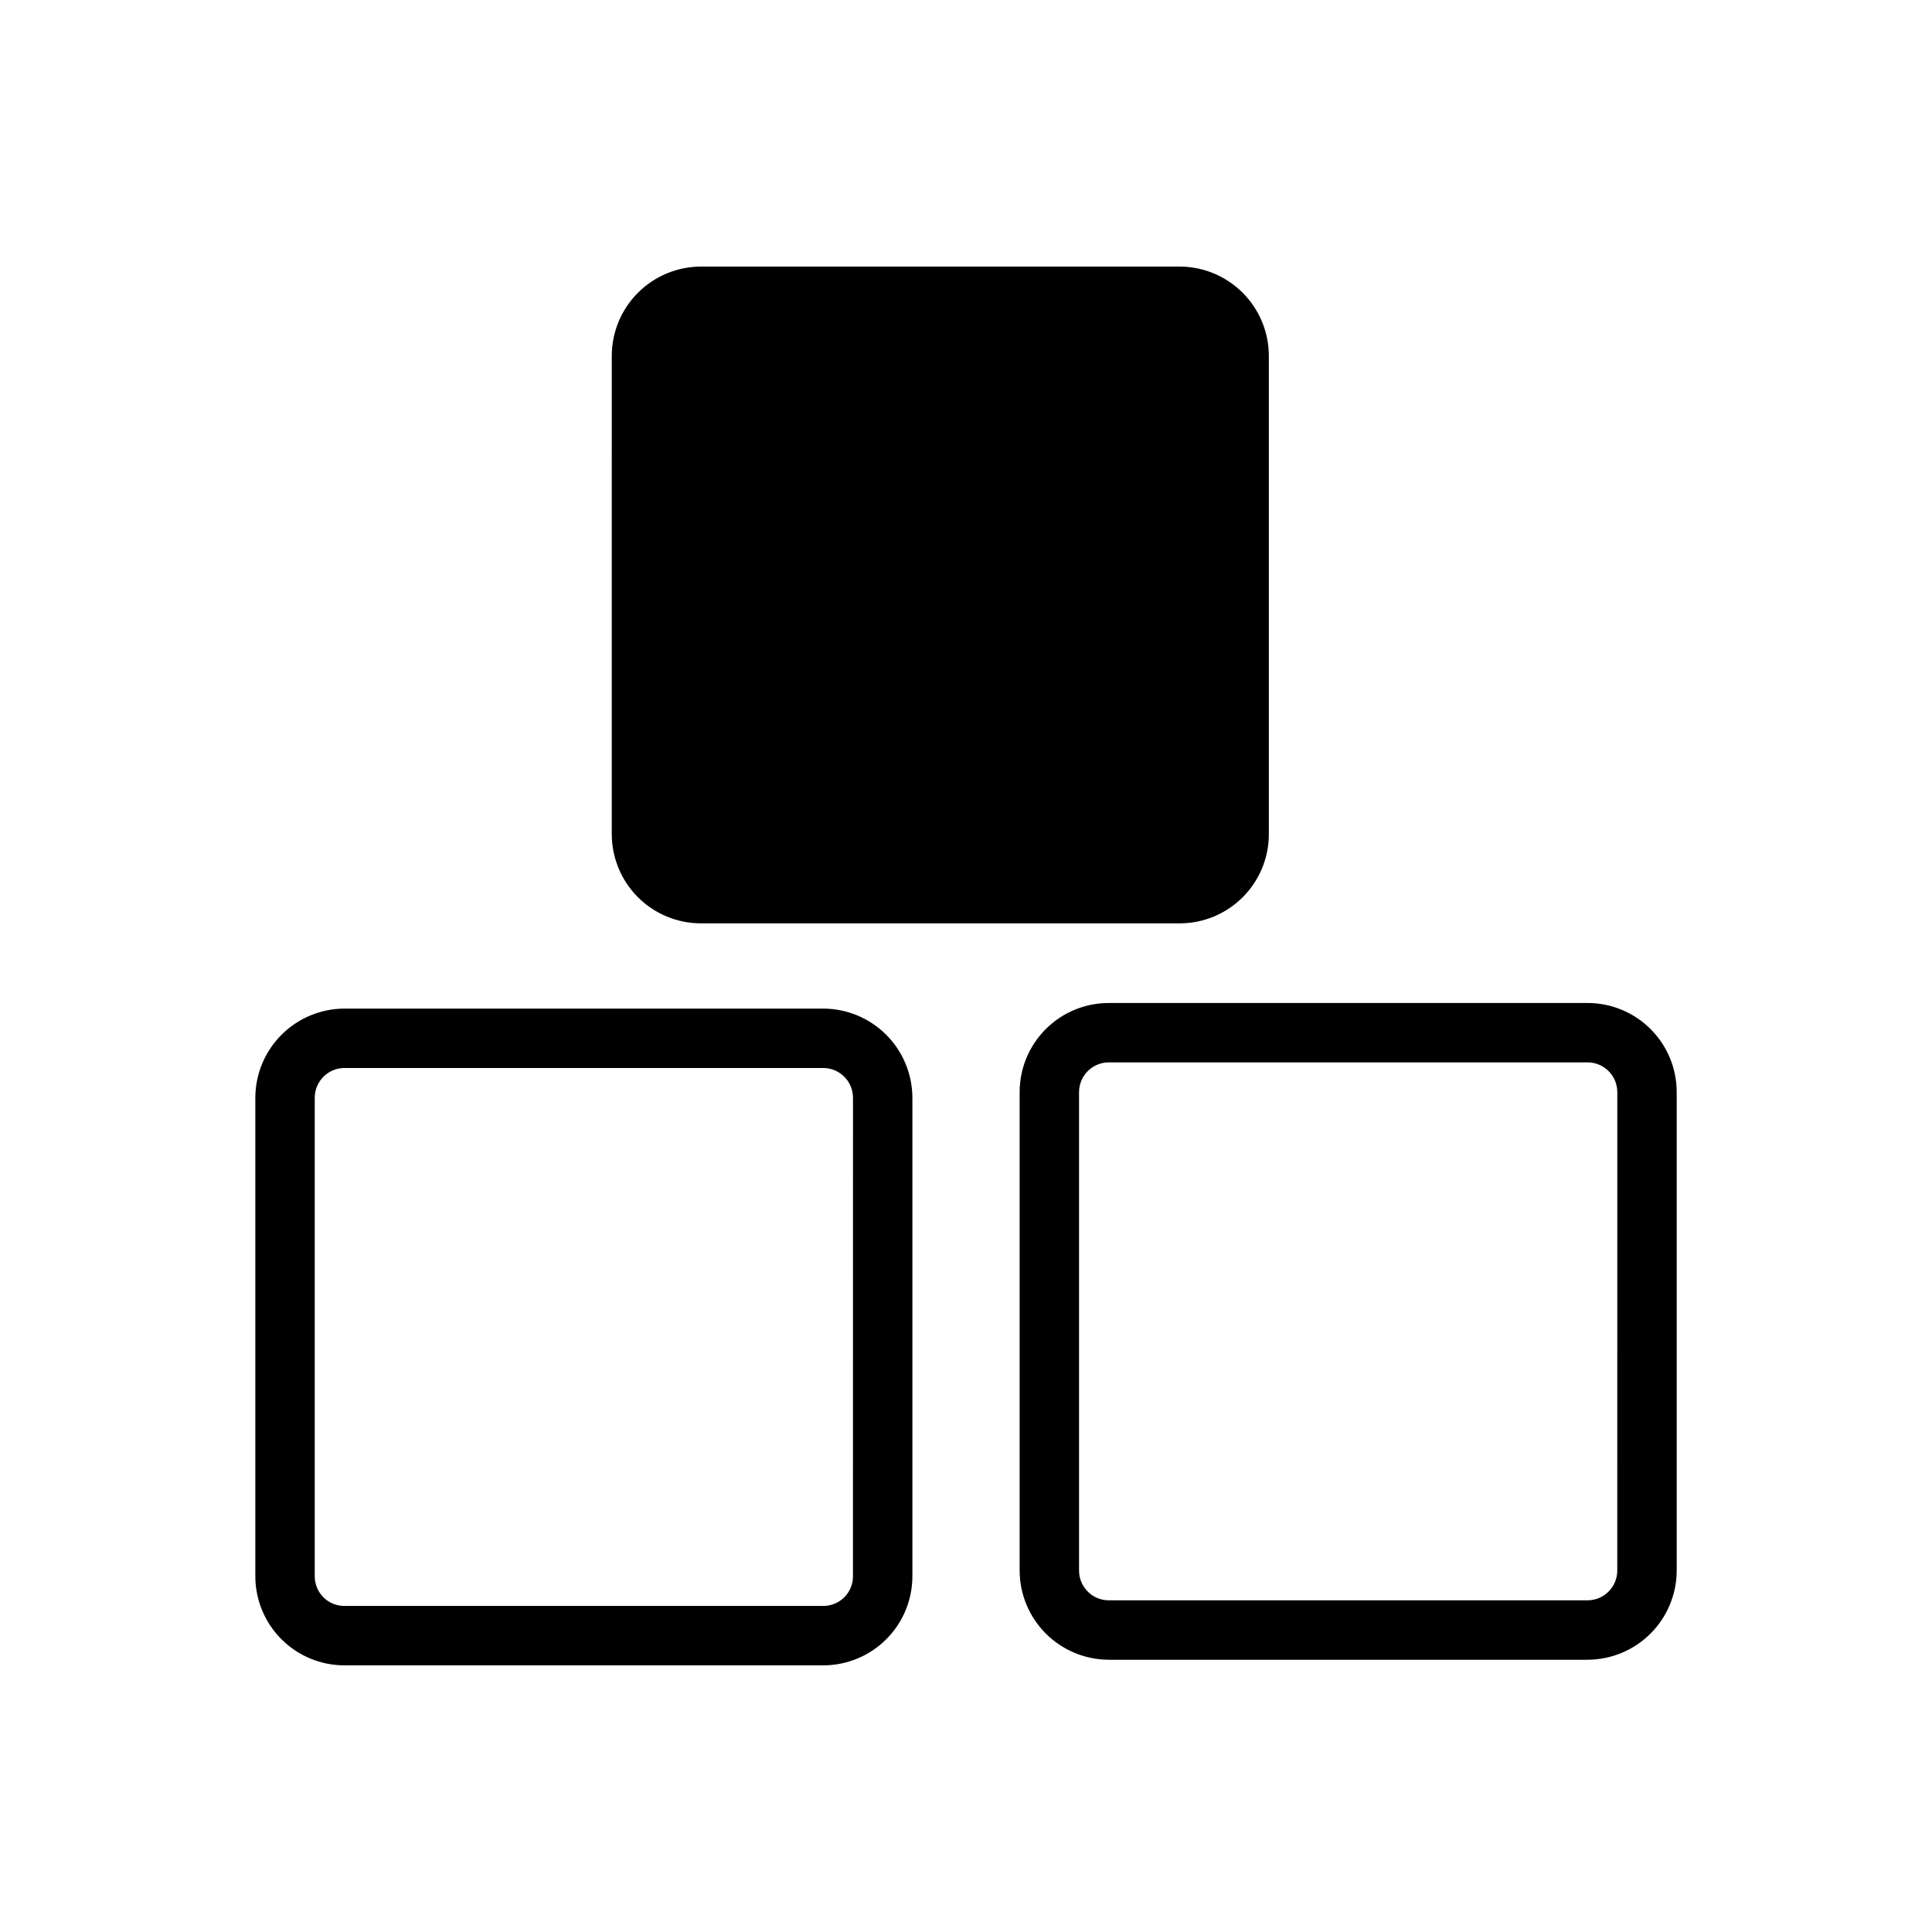 <?xml version="1.0" encoding="UTF-8"?>
<!-- Uploaded to: SVG Repo, www.svgrepo.com, Generator: SVG Repo Mixer Tools -->
<svg fill="#000000" width="800px" height="800px" version="1.1" viewBox="144 144 512 512" xmlns="http://www.w3.org/2000/svg">
 <path d="m564.72 409.8h-126.89c-6.262 0.004-12.266 2.492-16.695 6.922-4.426 4.426-6.918 10.43-6.922 16.691v126.82c0.02 6.258 2.512 12.254 6.938 16.68 4.426 4.422 10.422 6.918 16.68 6.938h126.9-0.004c6.258-0.02 12.254-2.516 16.68-6.938 4.426-4.426 6.918-10.422 6.938-16.68v-126.82c-0.004-6.262-2.492-12.266-6.922-16.691-4.426-4.43-10.43-6.918-16.695-6.922zm7.871 150.43h0.004c-0.016 4.34-3.531 7.859-7.875 7.871h-126.89c-4.344-0.012-7.859-3.531-7.871-7.871v-126.82c0.012-4.34 3.527-7.859 7.871-7.871h126.9-0.004c4.344 0.012 7.859 3.531 7.875 7.871zm-210.42-148.94-126.89-0.004c-6.258 0.02-12.254 2.516-16.68 6.938-4.426 4.426-6.918 10.422-6.938 16.68v126.82c0.004 6.262 2.496 12.266 6.922 16.691 4.43 4.43 10.434 6.918 16.695 6.922h126.9-0.004c6.262-0.004 12.266-2.492 16.695-6.922 4.43-4.426 6.918-10.43 6.922-16.691v-126.82c-0.02-6.258-2.512-12.254-6.938-16.68-4.426-4.422-10.422-6.918-16.68-6.938zm7.871 150.43h0.004c0.008 2.09-0.82 4.094-2.301 5.574-1.477 1.477-3.484 2.305-5.574 2.297h-126.89c-2.09 0.008-4.098-0.82-5.574-2.297-1.48-1.48-2.305-3.484-2.297-5.574v-126.82c0.012-4.34 3.527-7.859 7.871-7.871h126.9-0.004c4.344 0.012 7.859 3.531 7.875 7.871zm-63.922-196.64 0.004-126.82c0.02-6.258 2.512-12.254 6.938-16.68 4.426-4.426 10.422-6.918 16.68-6.938h126.9-0.004c6.258 0.02 12.254 2.512 16.68 6.938 4.426 4.426 6.918 10.422 6.938 16.68v126.82c-0.004 6.262-2.496 12.266-6.922 16.695-4.43 4.426-10.434 6.918-16.695 6.922h-126.89c-6.262-0.004-12.266-2.496-16.695-6.922-4.426-4.43-6.918-10.434-6.922-16.695z"/>
</svg>